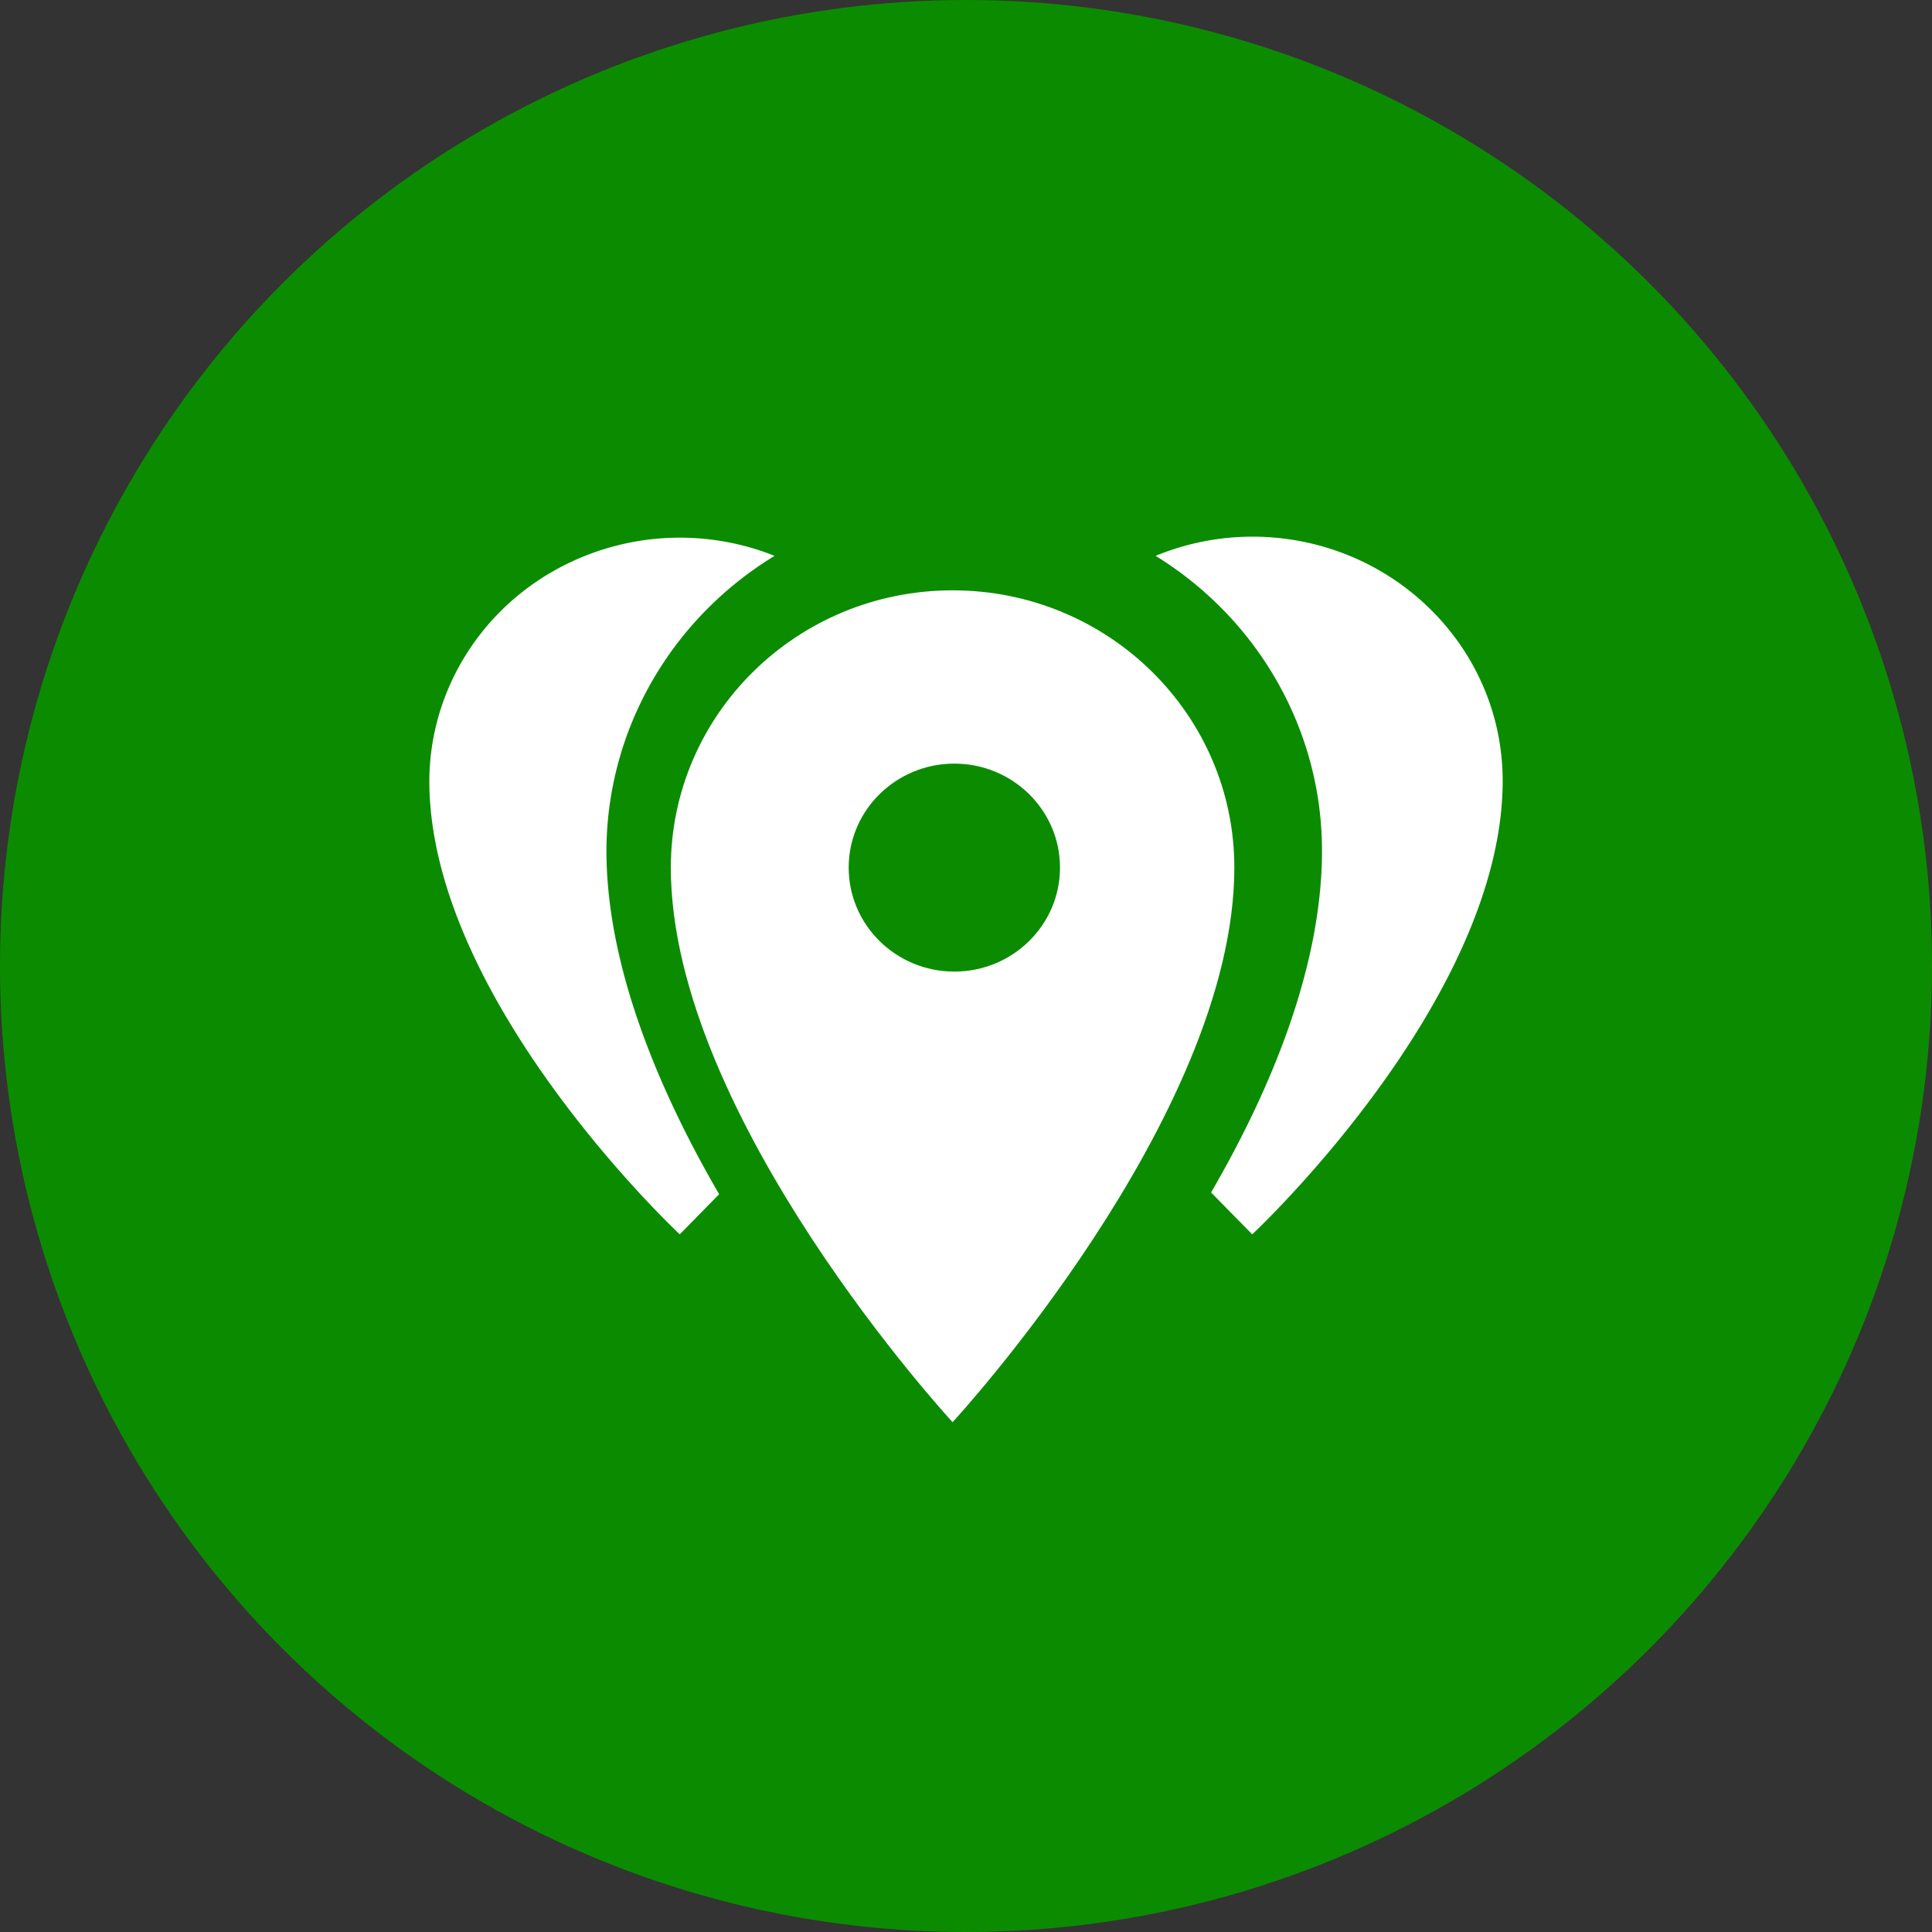<svg width="72" height="72" viewBox="0 0 72 72" xmlns="http://www.w3.org/2000/svg">
    <rect x="0" y="0" width="72" height="72" fill="#333333" stroke="none"/>
    <g fill="none" fill-rule="evenodd">
        <circle fill="#0B8C00" cx="36" cy="36" r="36"/>
        <g fill="#FFF" fill-rule="nonzero">
            <path d="M35.5 22C29.701 22 25 26.626 25 32.333 25 41.633 35.5 53 35.5 53S46 41.633 46 32.333C46 26.626 41.299 22 35.5 22zm.066 14.208c-2.175 0-3.938-1.735-3.938-3.875 0-2.14 1.763-3.875 3.938-3.875 2.174 0 3.937 1.735 3.937 3.875 0 2.14-1.763 3.875-3.937 3.875z"/>
            <path d="M22.6 31.7c.014-4.468 2.38-8.617 6.267-10.985a9.538 9.538 0 0 0-8.72.857c-2.58 1.681-4.134 4.503-4.147 7.528 0 8.19 9.333 16.9 9.333 16.9l1.467-1.495c-2.267-3.9-4.2-8.515-4.2-12.805zM46.667 20a9.472 9.472 0 0 0-3.6.715c3.86 2.384 6.2 6.53 6.2 10.985 0 4.29-1.867 8.84-4.134 12.74L46.667 46S56 37.29 56 29.1c0-5.026-4.179-9.1-9.333-9.1z"/>
        </g>
    </g>
</svg>
